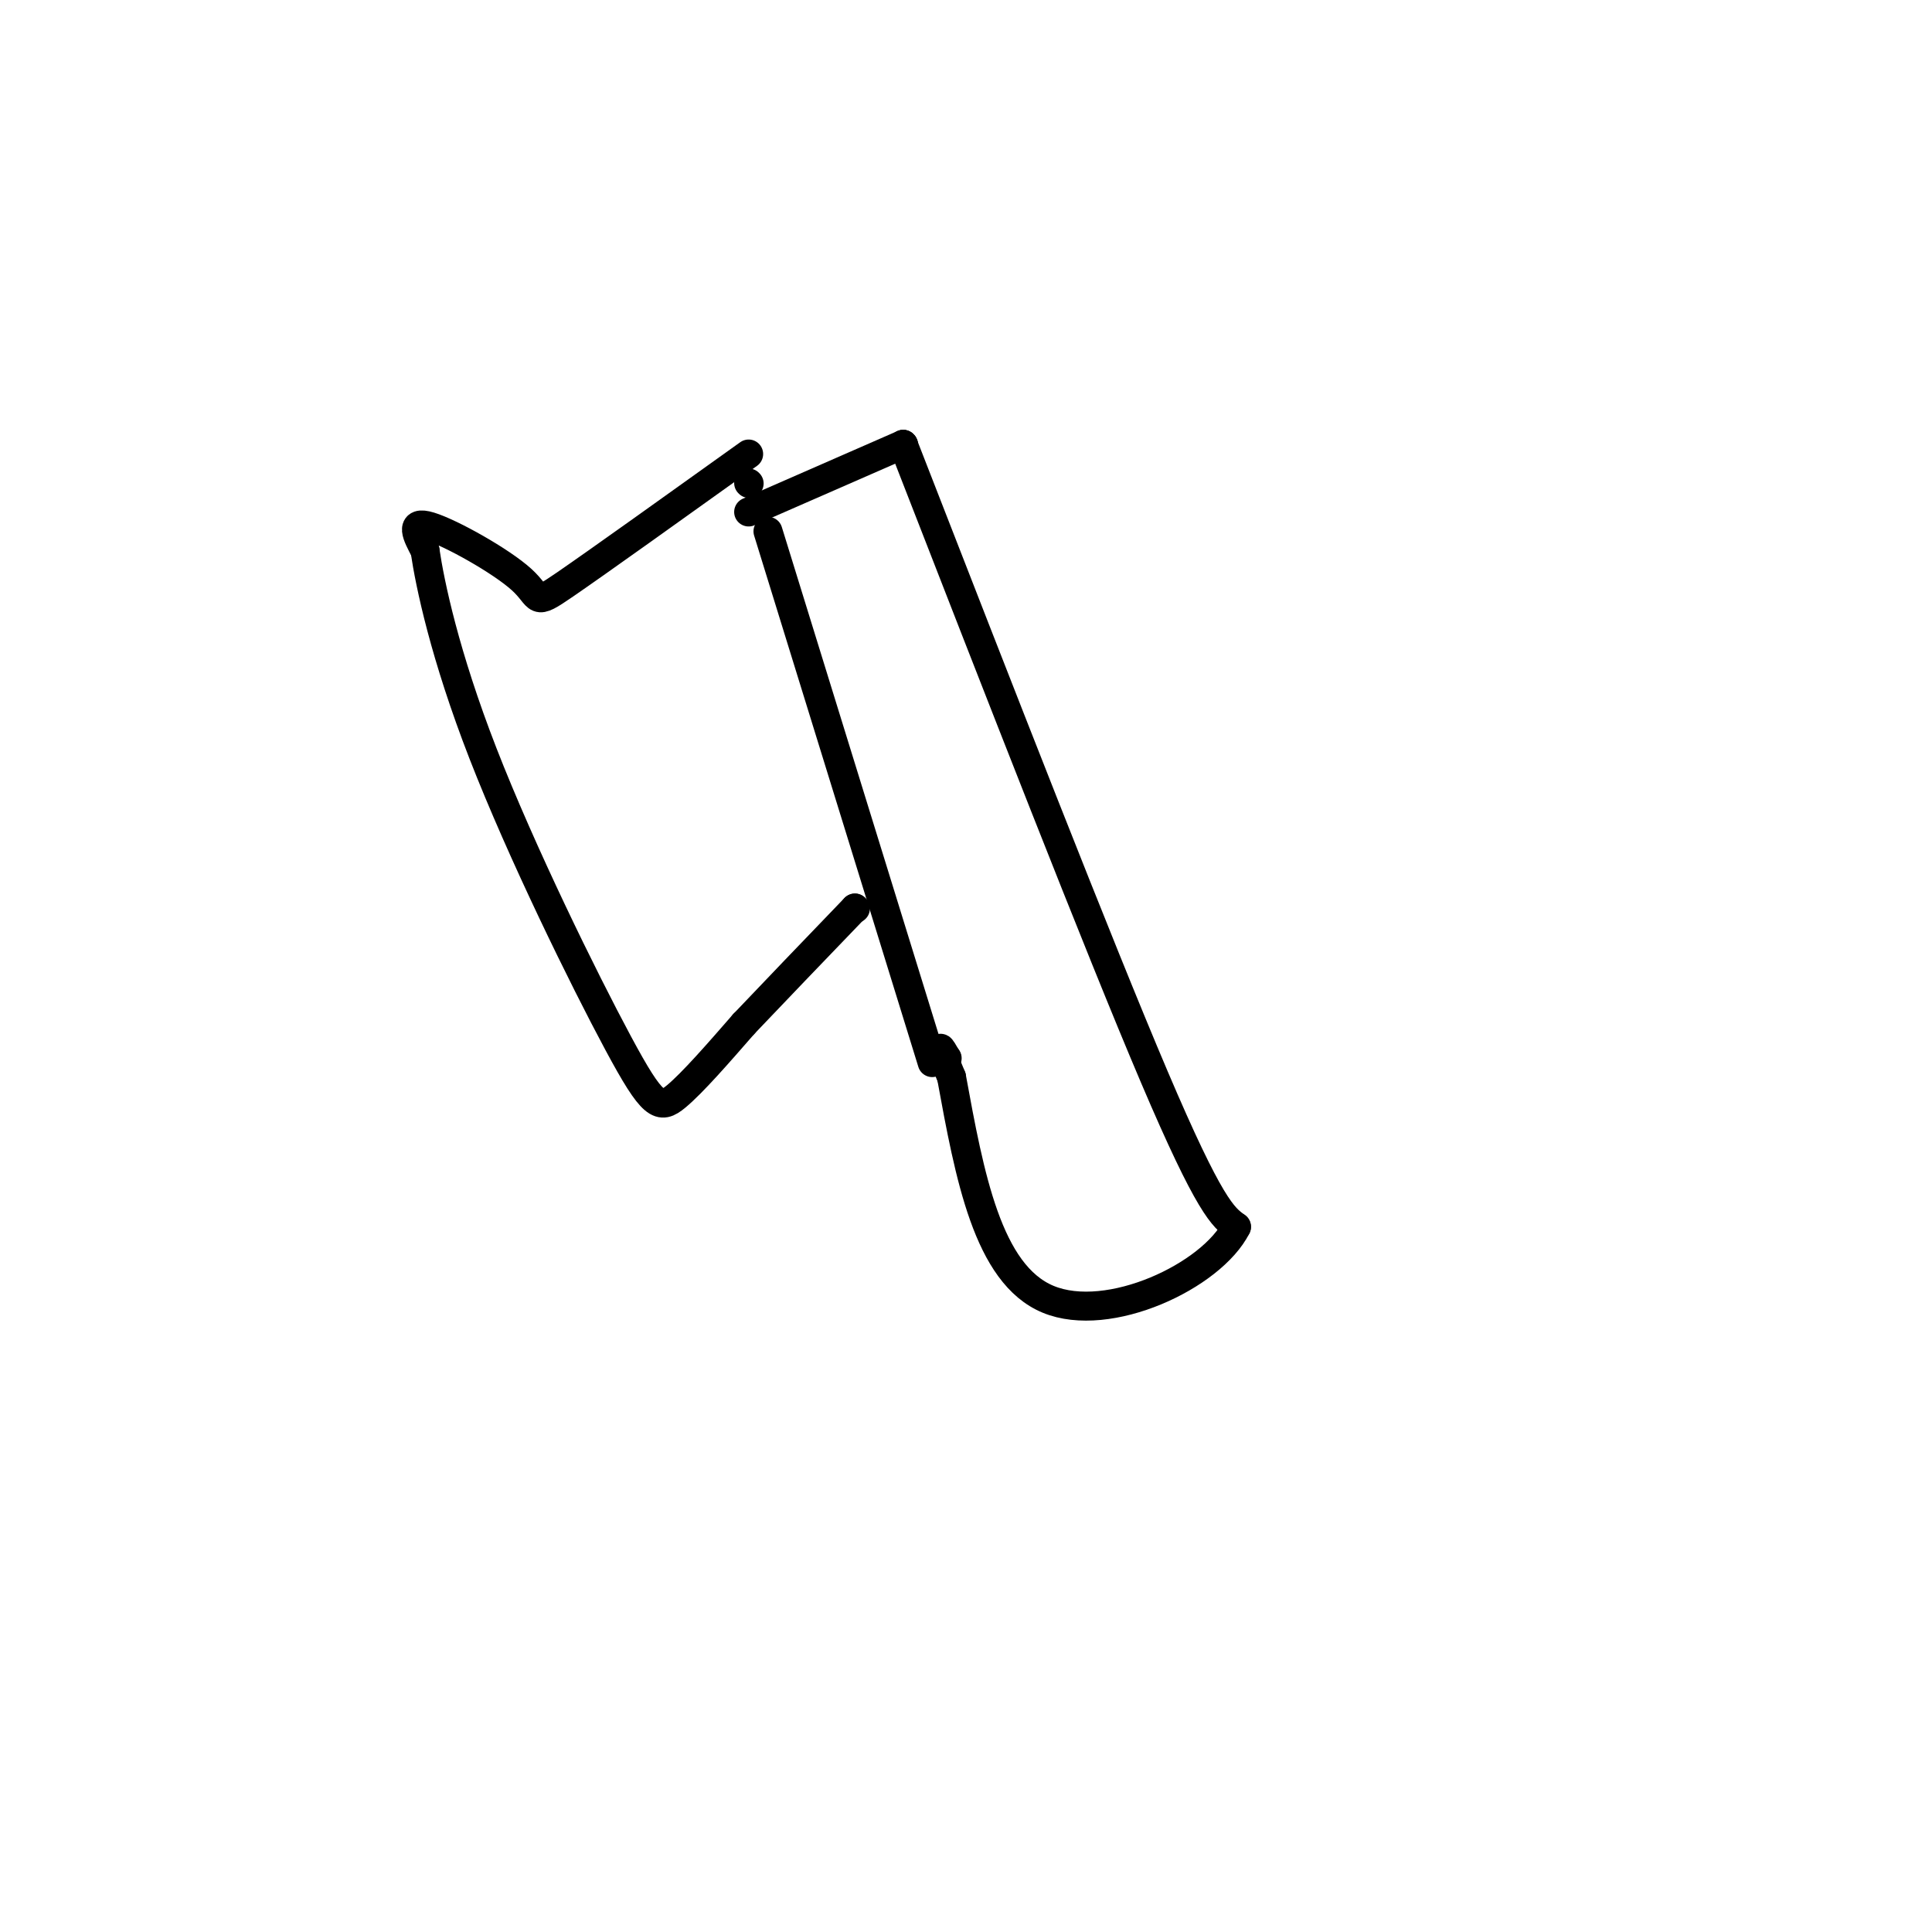 <svg viewBox='0 0 400 400' version='1.1' xmlns='http://www.w3.org/2000/svg' xmlns:xlink='http://www.w3.org/1999/xlink'><g fill='none' stroke='#000000' stroke-width='6' stroke-linecap='round' stroke-linejoin='round'><path d='M159,110c0.000,0.000 34.000,110.000 34,110'/><path d='M155,100c0.000,0.000 0.100,0.100 0.1,0.1'/><path d='M155,106c0.000,0.000 32.000,-14.000 32,-14'/><path d='M187,92c0.000,0.000 0.100,0.100 0.1,0.1'/><path d='M187,92c20.250,52.000 40.500,104.000 52,131c11.500,27.000 14.250,29.000 17,31'/><path d='M256,254c-5.133,10.200 -26.467,20.200 -39,15c-12.533,-5.200 -16.267,-25.600 -20,-46'/><path d='M197,223c-3.500,-8.333 -2.250,-6.167 -1,-4'/><path d='M196,219c0.000,0.000 0.100,0.100 0.1,0.1'/><path d='M155,94c-15.601,11.167 -31.202,22.333 -38,27c-6.798,4.667 -4.792,2.833 -9,-1c-4.208,-3.833 -14.631,-9.667 -19,-11c-4.369,-1.333 -2.685,1.833 -1,5'/><path d='M88,114c1.013,6.872 4.045,21.553 12,42c7.955,20.447 20.834,46.659 28,60c7.166,13.341 8.619,13.812 12,11c3.381,-2.812 8.691,-8.906 14,-15'/><path d='M154,212c6.167,-6.500 14.583,-15.250 23,-24'/><path d='M177,188c0.000,0.000 0.100,0.100 0.1,0.1'/></g>
</svg>